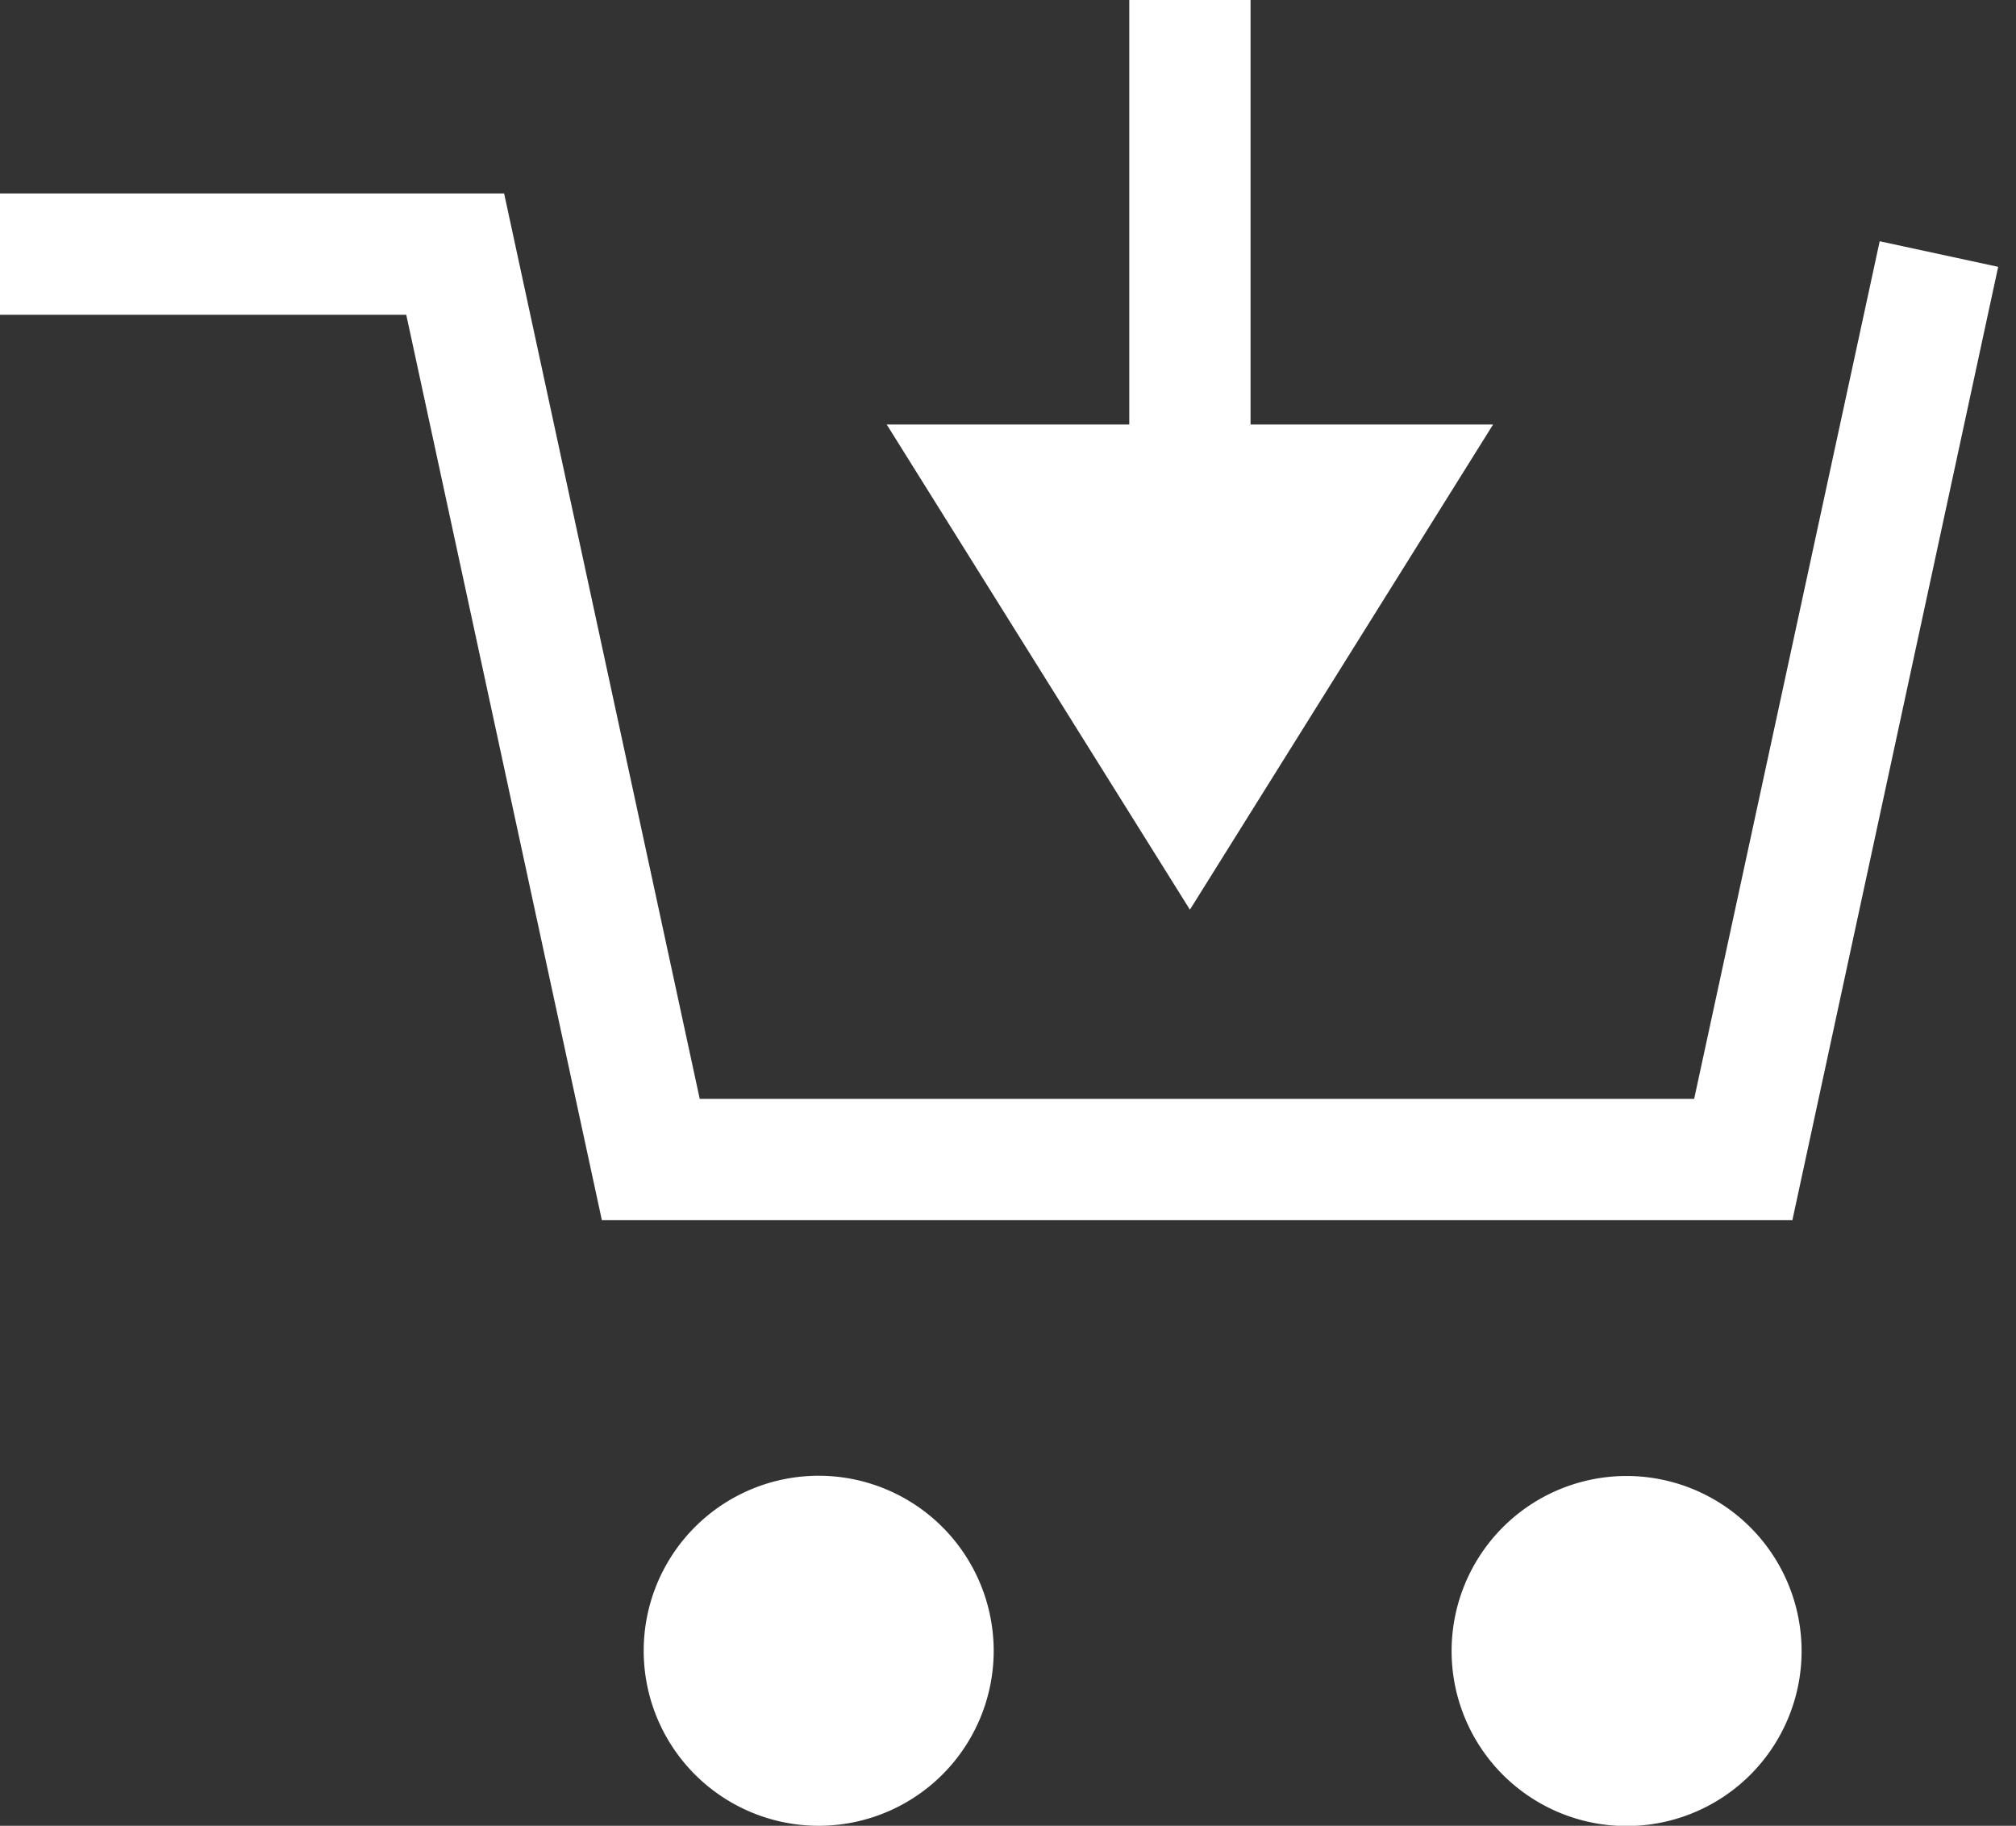 <svg xmlns="http://www.w3.org/2000/svg" xmlns:xlink="http://www.w3.org/1999/xlink" width="16.624" height="15.053" viewBox="0 0 16.624 15.053"><rect x="0" y="0" width="16.624" height="15.053" fill="#333333" stroke="none"/><defs><clipPath id="a"><rect width="16.624" height="13.606" fill="none"/></clipPath></defs><g transform="translate(-471.688 -357.25)"><g transform="translate(471.688 358.697)" clip-path="url(#a)"><path d="M14.78,8.465H4.963L3.35,1H0V0H4.157L5.77,7.465h8.2L15.5.394l.977.211Z" transform="translate(0 0.148)" fill="#fff"/><path d="M6.21,9.1A1.443,1.443,0,1,1,4.767,7.655,1.444,1.444,0,0,1,6.21,9.1" transform="translate(1.984 3.065)" fill="#fff"/><path d="M11.785,9.1a1.443,1.443,0,1,1-1.443-1.443A1.444,1.444,0,0,1,11.785,9.1" transform="translate(3.071 3.065)" fill="#fff"/></g><path d="M2.5,0,5,4H0Z" transform="translate(484 364.75) rotate(180)" fill="#fff"/><path d="M.5,4h-1V0h1Z" transform="translate(481.5 357.25)" fill="#fff"/></g></svg>
